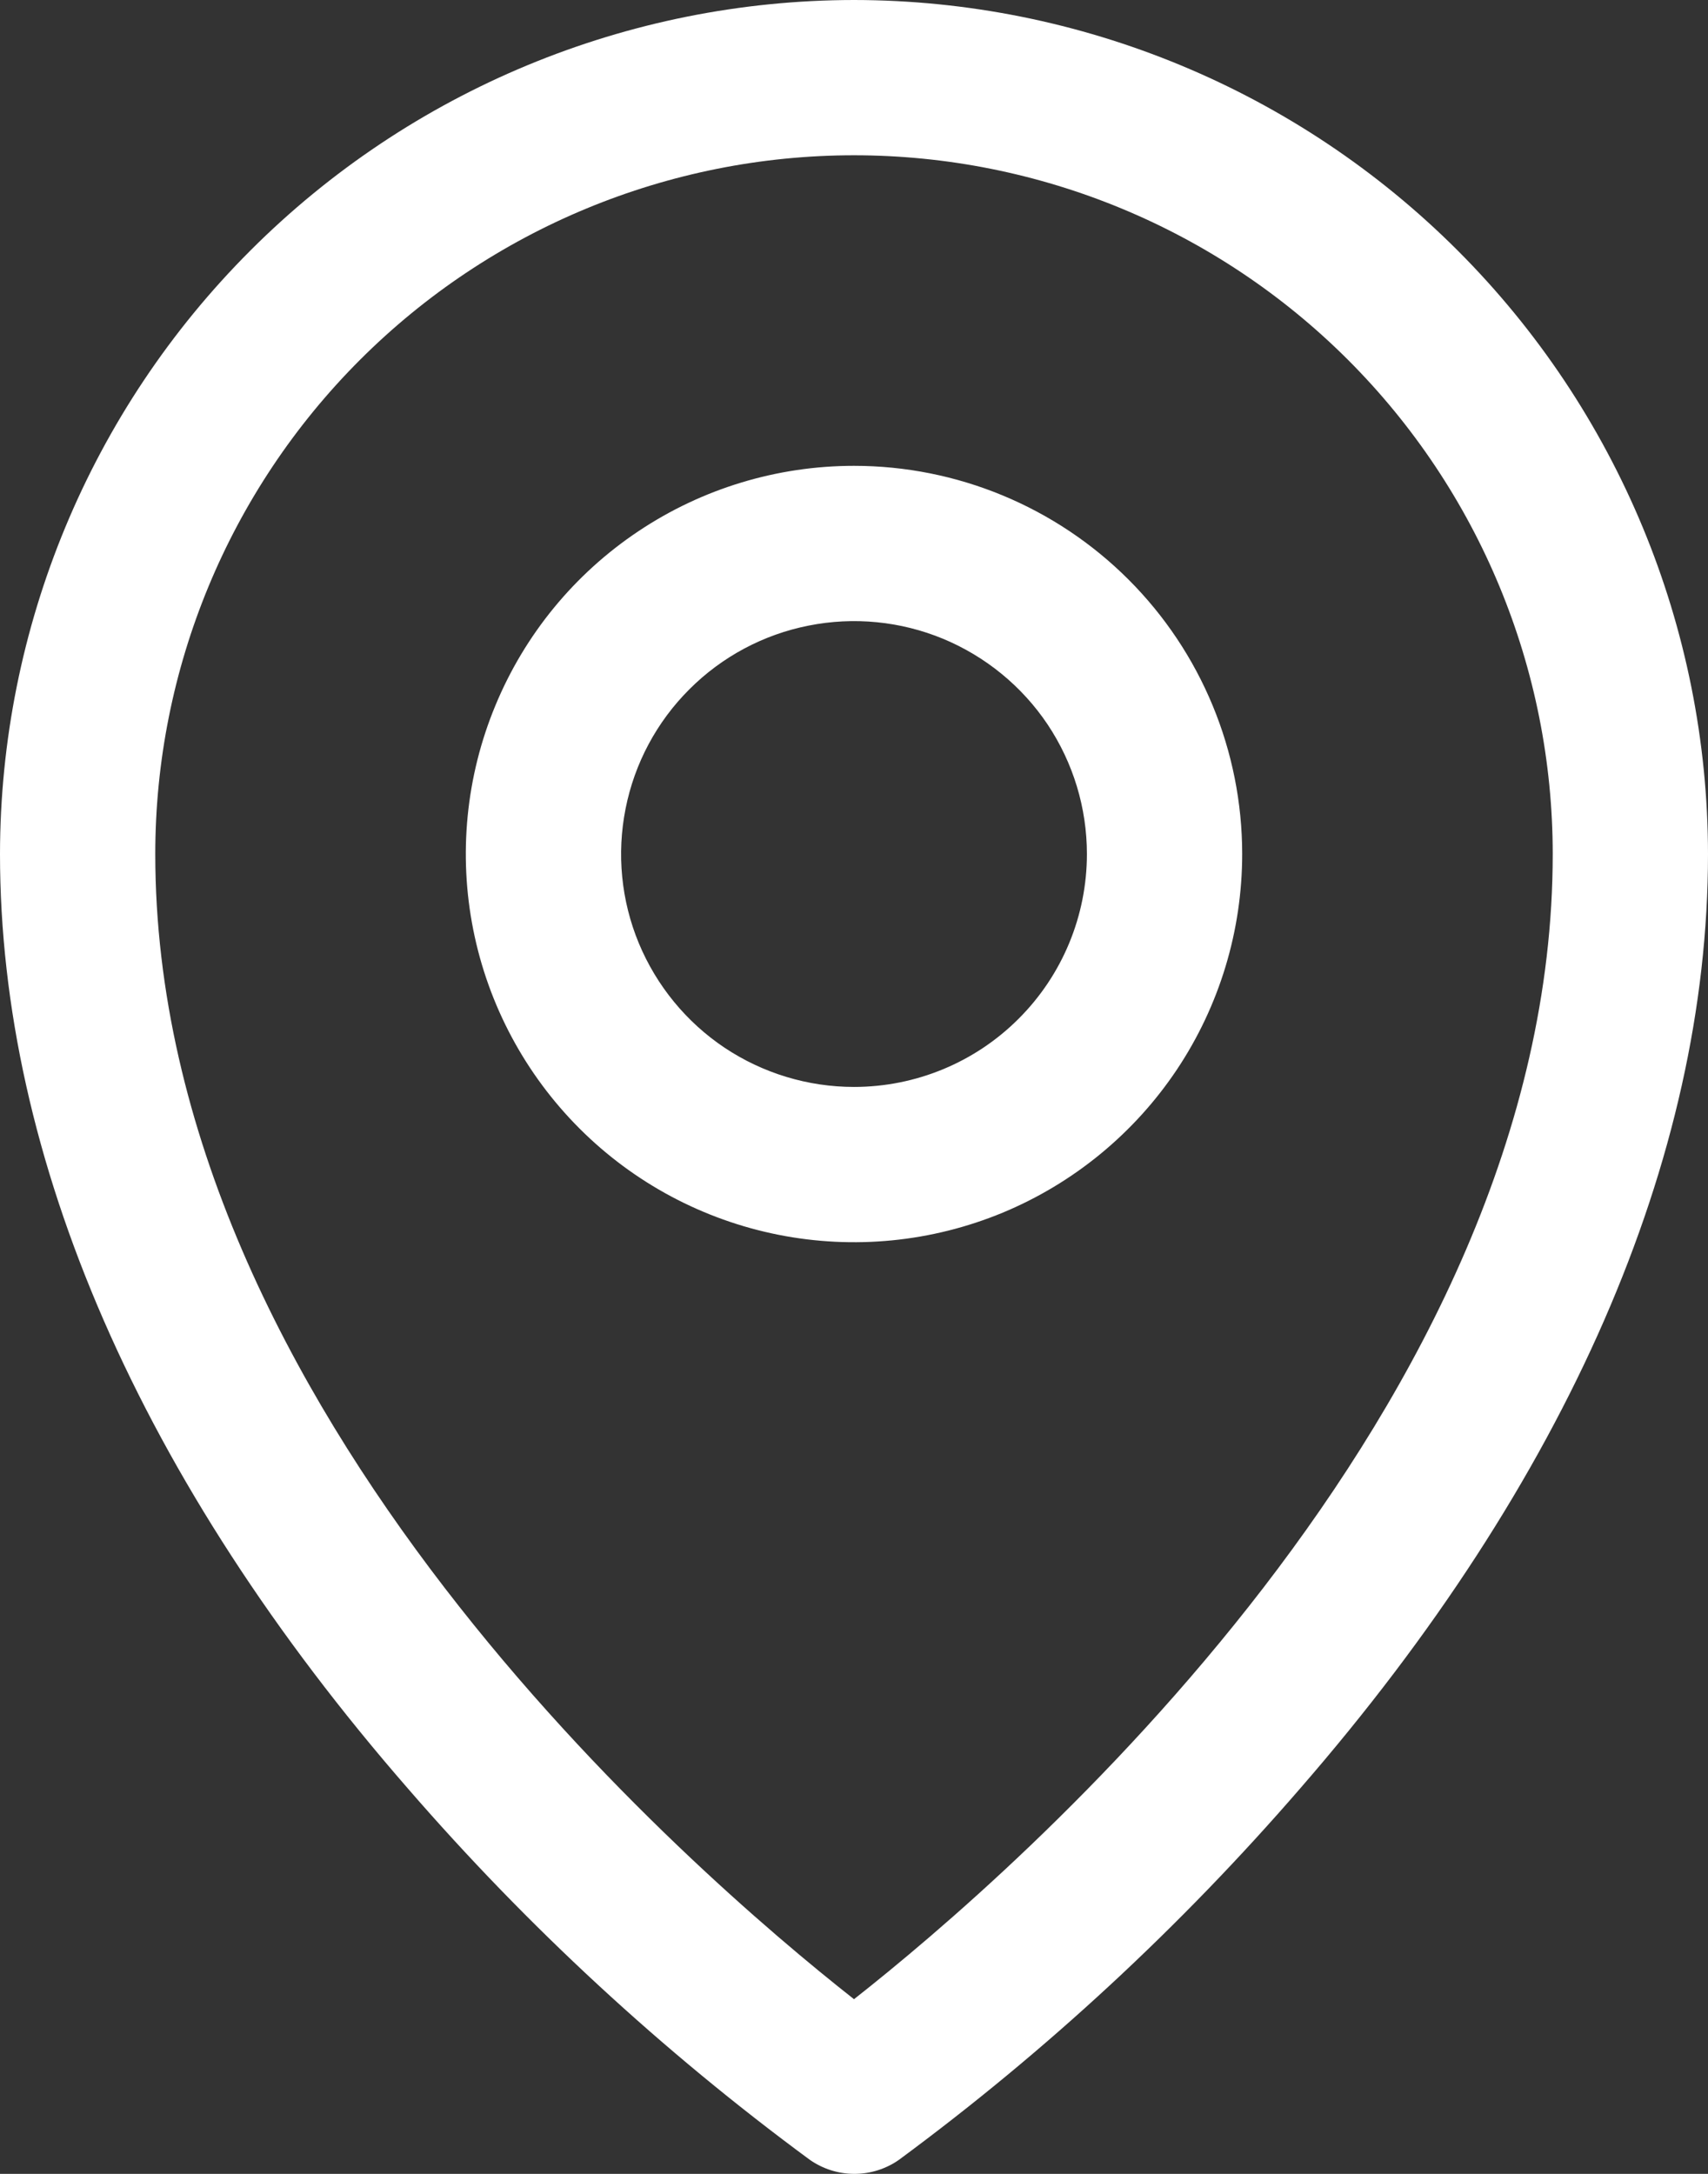 <svg width="22" height="28" viewBox="0 0 22 28" fill="none" xmlns="http://www.w3.org/2000/svg">
<rect x="0" y="0" width="22" height="28" fill="#333333" stroke="none"/>
<path d="M11 6C10.011 6 9.044 6.293 8.222 6.843C7.4 7.392 6.759 8.173 6.381 9.087C6.002 10 5.903 11.006 6.096 11.976C6.289 12.945 6.765 13.836 7.465 14.536C8.164 15.235 9.055 15.711 10.025 15.904C10.995 16.097 12 15.998 12.914 15.62C13.827 15.241 14.608 14.6 15.158 13.778C15.707 12.956 16 11.989 16 11C16 9.674 15.473 8.402 14.536 7.465C13.598 6.527 12.326 6 11 6ZM11 14C10.407 14 9.827 13.824 9.333 13.495C8.84 13.165 8.456 12.696 8.228 12.148C8.001 11.6 7.942 10.997 8.058 10.415C8.173 9.833 8.459 9.298 8.879 8.879C9.298 8.459 9.833 8.173 10.415 8.058C10.997 7.942 11.6 8.001 12.148 8.228C12.696 8.456 13.165 8.84 13.495 9.333C13.824 9.827 14 10.407 14 11C14 11.796 13.684 12.559 13.121 13.121C12.559 13.684 11.796 14 11 14ZM11 0C8.084 0.003 5.288 1.163 3.226 3.226C1.163 5.288 0.003 8.084 0 11C0 14.925 1.814 19.085 5.25 23.032C6.794 24.815 8.532 26.42 10.431 27.819C10.6 27.937 10.8 28 11.005 28C11.21 28 11.411 27.937 11.579 27.819C13.475 26.42 15.209 24.814 16.75 23.032C20.181 19.085 22 14.925 22 11C21.997 8.084 20.837 5.288 18.775 3.226C16.712 1.163 13.916 0.003 11 0ZM11 25.75C8.934 24.125 2 18.156 2 11C2 8.613 2.948 6.324 4.636 4.636C6.324 2.948 8.613 2 11 2C13.387 2 15.676 2.948 17.364 4.636C19.052 6.324 20 8.613 20 11C20 18.154 13.066 24.125 11 25.75Z" fill="white"/>
</svg>
